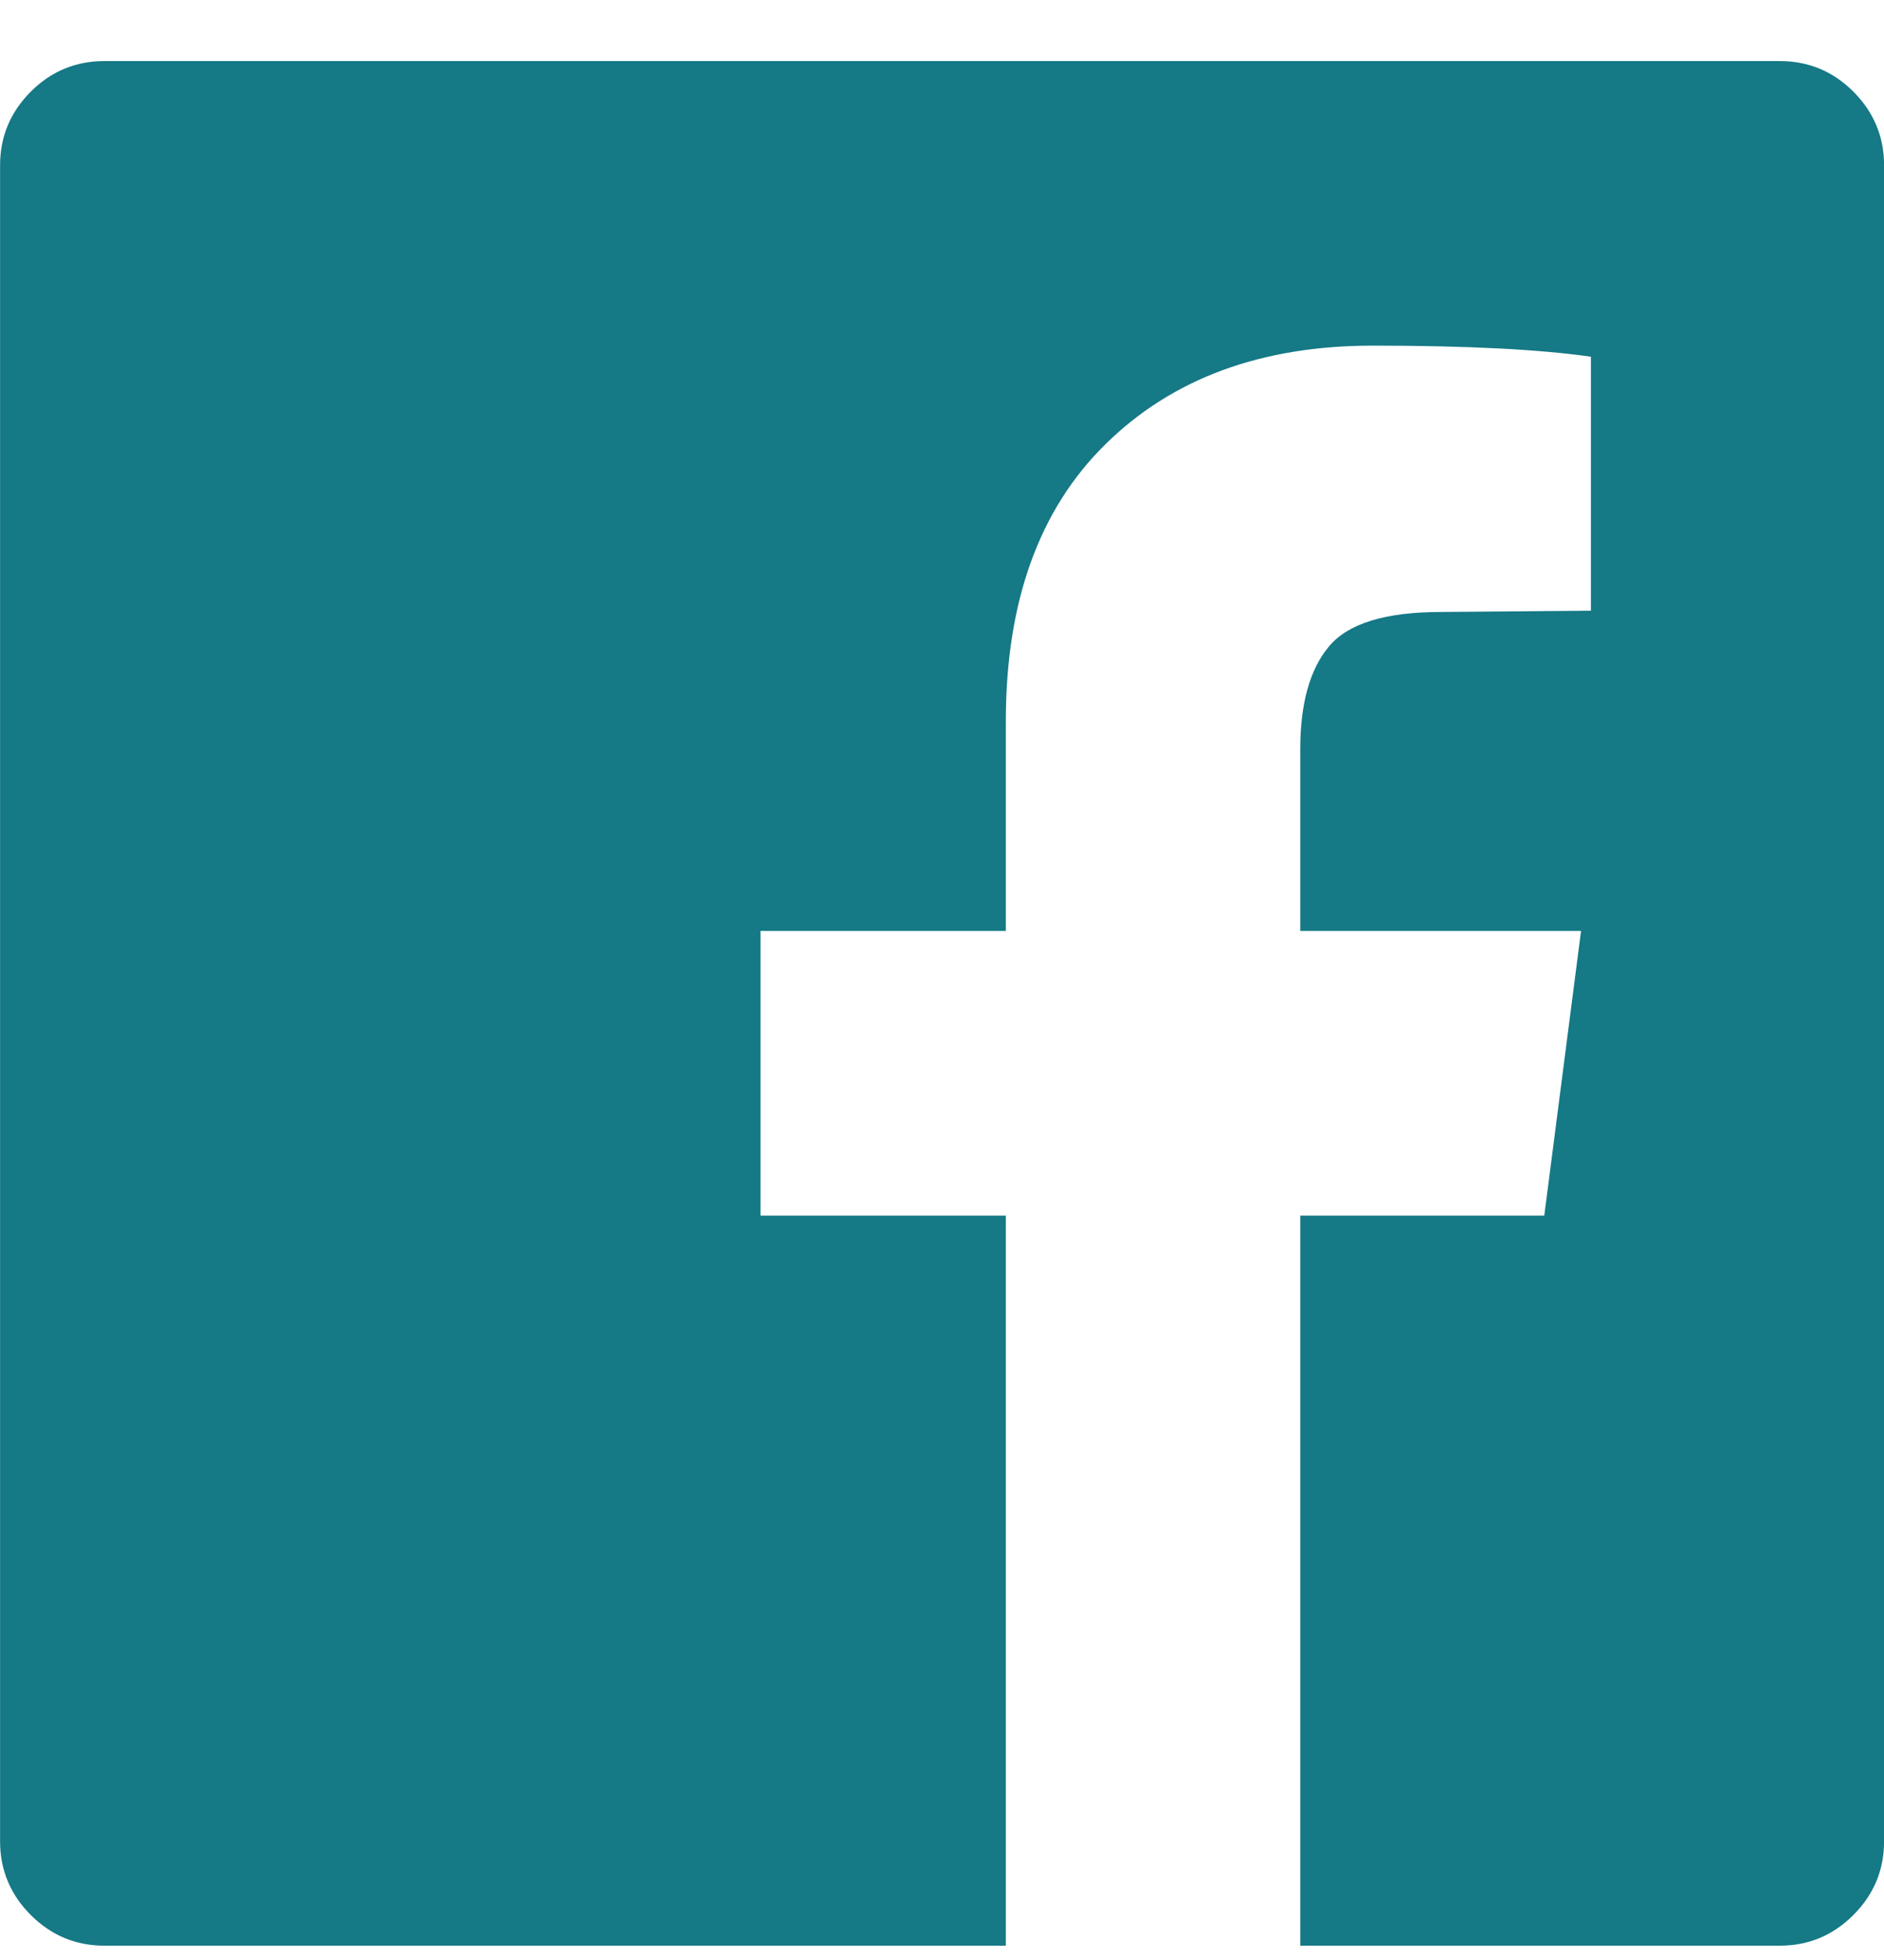 <?xml version="1.0" encoding="UTF-8"?>
<svg width="25px" height="26px" viewBox="0 0 25 26" version="1.1" xmlns="http://www.w3.org/2000/svg" xmlns:xlink="http://www.w3.org/1999/xlink">
    <!-- Generator: Sketch 56.2 (81672) - https://sketch.com -->
    <title>Facebook</title>
    <desc>Created with Sketch.</desc>
    <g id="Advisor-Acquisition" stroke="none" stroke-width="1" fill="none" fill-rule="evenodd">
        <g id="Advisor-Recruitment-14" transform="translate(-1000, -3696)" fill="#157986">
            <g id="Footer" transform="translate(-1, 3635)">
                <g id="Group-8" transform="translate(895.5, 61.81)">
                    <path d="M129.117,0 C129.497,0 129.823,0.135 130.094,0.406 C130.365,0.678 130.501,1.003 130.501,1.383 L130.501,23.616 C130.501,23.996 130.365,24.321 130.094,24.593 C129.823,24.864 129.497,25 129.117,25 L122.754,25 L122.754,15.315 L125.992,15.315 L126.48,11.539 L122.754,11.539 L122.754,9.131 C122.754,8.522 122.881,8.067 123.136,7.764 C123.39,7.459 123.888,7.308 124.625,7.308 L126.611,7.291 L126.611,3.922 C125.928,3.824 124.962,3.775 123.714,3.775 C122.238,3.775 121.058,4.21 120.174,5.078 C119.289,5.945 118.847,7.172 118.847,8.756 L118.847,11.539 L115.592,11.539 L115.592,15.315 L118.847,15.315 L118.847,25 L106.885,25 C106.505,25 106.179,24.864 105.908,24.593 C105.637,24.321 105.501,23.996 105.501,23.616 L105.501,1.383 C105.501,1.003 105.637,0.678 105.908,0.406 C106.179,0.135 106.505,0 106.885,0 L129.117,0 Z" id="Facebook"></path>
                </g>
            </g>
        </g>
    </g>
</svg>